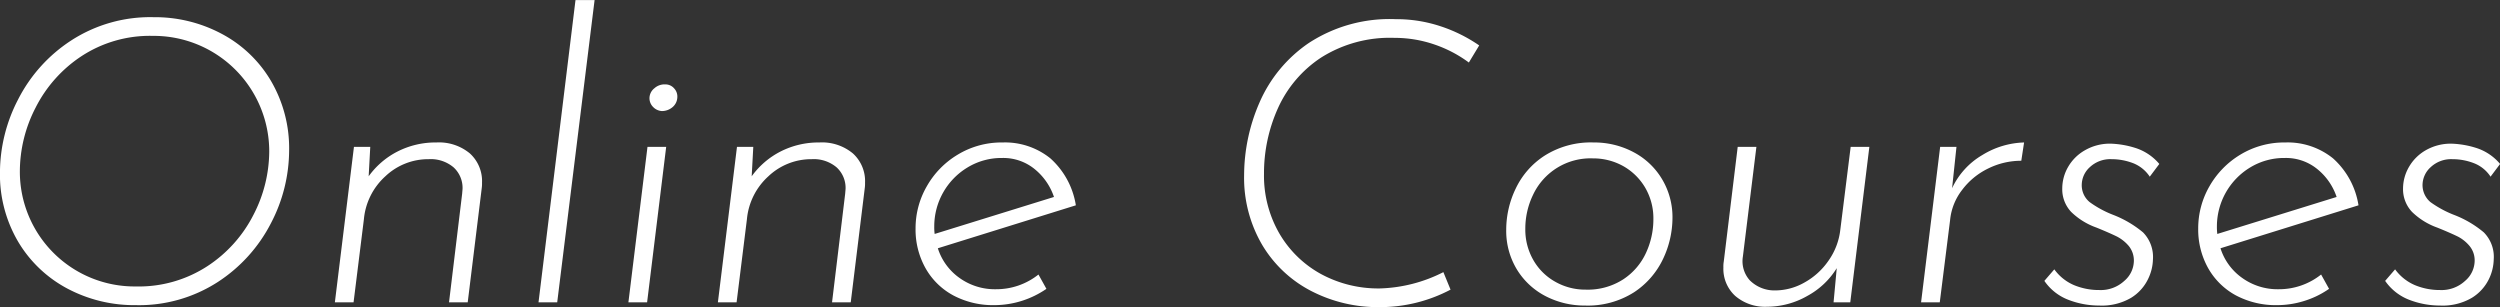 <svg xmlns="http://www.w3.org/2000/svg" width="314.276" height="38.62" viewBox="0 0 314.276 38.62">
  <rect x="0" y="0" width="314.276" height="38.62" fill="#333333" stroke="none"/>
  <defs>
    <style>
      .cls-1 {
        fill: #fff;
        fill-rule: evenodd;
      }
    </style>
  </defs>
  <path id="Online_Courses.svg" class="cls-1" d="M845.89,1617.36a18.254,18.254,0,0,0,10.35-2.92,19.334,19.334,0,0,0,6.675-7.4,19.859,19.859,0,0,0,2.275-9.08,16.783,16.783,0,0,0-2.3-8.82,15.72,15.72,0,0,0-6.2-5.9,17.844,17.844,0,0,0-8.55-2.08,18.26,18.26,0,0,0-10.35,2.93,19.246,19.246,0,0,0-6.675,7.42,20,20,0,0,0-2.275,9.1,16.637,16.637,0,0,0,2.3,8.8,15.809,15.809,0,0,0,6.2,5.88,17.952,17.952,0,0,0,8.55,2.07h0Zm0.05-2.35a14.428,14.428,0,0,1-14.6-14.5,17.524,17.524,0,0,1,1.975-7.97,16.806,16.806,0,0,1,5.775-6.48,15.68,15.68,0,0,1,8.95-2.55,14.527,14.527,0,0,1,14.65,14.55,17.488,17.488,0,0,1-1.975,7.93,16.781,16.781,0,0,1-5.8,6.47,15.8,15.8,0,0,1-8.975,2.55h0Zm37.75-18.1a10.493,10.493,0,0,0-4.9,1.15,10.153,10.153,0,0,0-3.6,3.1l0.2-3.7h-2.05l-2.4,19.55h2.35l1.3-10.45a8.294,8.294,0,0,1,2.7-5.4,7.839,7.839,0,0,1,5.45-2.15,4.442,4.442,0,0,1,3.125,1.03,3.5,3.5,0,0,1,1.125,2.72l-0.05.6-1.65,13.65h2.35l1.75-14.25a4.585,4.585,0,0,0,.05-0.8,4.692,4.692,0,0,0-1.525-3.67,6.07,6.07,0,0,0-4.225-1.38h0Zm17.5-17.9-4.65,38h2.35l4.7-38h-2.4Zm9.05,18.45-2.4,19.55h2.35l2.4-19.55h-2.35Zm0.25-6.1a1.54,1.54,0,0,0,.45,1.08,1.65,1.65,0,0,0,1.1.52,2.051,2.051,0,0,0,1.325-.47,1.686,1.686,0,0,0,.625-1.23,1.5,1.5,0,0,0-.4-1.15,1.436,1.436,0,0,0-1.1-.5,1.9,1.9,0,0,0-1.375.48,1.6,1.6,0,0,0-.625,1.27h0Zm21.35,5.55a10.493,10.493,0,0,0-4.9,1.15,10.17,10.17,0,0,0-3.6,3.1l0.2-3.7h-2.05l-2.4,19.55h2.35l1.3-10.45a8.3,8.3,0,0,1,2.7-5.4,7.84,7.84,0,0,1,5.45-2.15,4.441,4.441,0,0,1,3.125,1.03,3.5,3.5,0,0,1,1.125,2.72l-0.05.6-1.65,13.65h2.35l1.75-14.25a4.486,4.486,0,0,0,.05-0.8,4.692,4.692,0,0,0-1.525-3.67,6.069,6.069,0,0,0-4.225-1.38h0Zm22.2,18.45a7.613,7.613,0,0,1-4.575-1.42,7.247,7.247,0,0,1-2.725-3.73l17.35-5.4a10.007,10.007,0,0,0-3.2-5.9,9.073,9.073,0,0,0-6-2,10.606,10.606,0,0,0-5.65,1.53,10.881,10.881,0,0,0-3.9,4,10.55,10.55,0,0,0-1.4,5.27,9.918,9.918,0,0,0,1.25,5,8.772,8.772,0,0,0,3.5,3.43,10.67,10.67,0,0,0,5.15,1.22,11.6,11.6,0,0,0,6.55-2.05l-1-1.8a8.51,8.51,0,0,1-5.35,1.85h0Zm0.8-16.5a6.224,6.224,0,0,1,4.05,1.38,7.66,7.66,0,0,1,2.45,3.52l-15,4.65a6.4,6.4,0,0,1-.05-0.95,8.644,8.644,0,0,1,4.2-7.42,8.208,8.208,0,0,1,4.35-1.18h0Zm56.352,16.55-0.9-2.2a18.7,18.7,0,0,1-8,2.05,15.1,15.1,0,0,1-7.4-1.82,13.635,13.635,0,0,1-5.225-5.1,14.511,14.511,0,0,1-1.925-7.48,19.919,19.919,0,0,1,1.75-8.25,14.949,14.949,0,0,1,5.425-6.37,16.172,16.172,0,0,1,9.228-2.48,15.372,15.372,0,0,1,5.07.85,15.812,15.812,0,0,1,4.28,2.25l1.3-2.15a18.956,18.956,0,0,0-4.83-2.4,17.633,17.633,0,0,0-5.67-.9,18.592,18.592,0,0,0-10.928,3,17.449,17.449,0,0,0-6.2,7.5,22.981,22.981,0,0,0-1.925,9.1,16.674,16.674,0,0,0,2.275,8.78,15.373,15.373,0,0,0,6.175,5.8,18.274,18.274,0,0,0,8.553,2.02,18.992,18.992,0,0,0,8.95-2.2h0Zm16.9,2a10.821,10.821,0,0,0,6.17-1.67,10.267,10.267,0,0,0,3.65-4.2,12.115,12.115,0,0,0,1.18-5.13,9.3,9.3,0,0,0-1.33-4.92,9.084,9.084,0,0,0-3.6-3.38,10.489,10.489,0,0,0-4.97-1.2,10.877,10.877,0,0,0-6.13,1.63,10.022,10.022,0,0,0-3.67,4.15,11.923,11.923,0,0,0-1.2,5.17,9.348,9.348,0,0,0,1.35,5.03,9.125,9.125,0,0,0,3.62,3.35,10.632,10.632,0,0,0,4.93,1.17h0Zm0.1-2a7.648,7.648,0,0,1-3.8-.97,7.218,7.218,0,0,1-2.78-2.73,7.672,7.672,0,0,1-1.02-3.95,9.738,9.738,0,0,1,.95-4.22,7.977,7.977,0,0,1,7.55-4.63,7.732,7.732,0,0,1,3.77.95,7.42,7.42,0,0,1,2.78,2.7,7.631,7.631,0,0,1,1.05,4,10.023,10.023,0,0,1-.93,4.23,7.936,7.936,0,0,1-2.85,3.32,8.214,8.214,0,0,1-4.72,1.3h0Zm33.3-17.95-1.3,10.4a8.336,8.336,0,0,1-1.48,3.9,8.9,8.9,0,0,1-3.02,2.75,7.512,7.512,0,0,1-3.7,1,4.392,4.392,0,0,1-3.18-1.27,3.588,3.588,0,0,1-.87-2.98l1.7-13.8h-2.35l-1.75,14.4a3.644,3.644,0,0,0-.05.75,4.606,4.606,0,0,0,1.5,3.6,5.748,5.748,0,0,0,4,1.35,10.217,10.217,0,0,0,5.07-1.37,9.82,9.82,0,0,0,3.68-3.48l-0.4,4.3h2.1l2.4-19.55h-2.35Zm13.3,0h-2.05l-2.4,19.55h2.35l1.3-10.35a7.313,7.313,0,0,1,1.5-3.77,8.962,8.962,0,0,1,3.27-2.7,9.336,9.336,0,0,1,4.18-.98l0.35-2.3a10.534,10.534,0,0,0-5.25,1.58,9.455,9.455,0,0,0-3.8,4.17Zm17.95,19.95a7.266,7.266,0,0,0,4-.97,5.638,5.638,0,0,0,2.12-2.33,5.945,5.945,0,0,0,.63-2.5,4.41,4.41,0,0,0-1.25-3.4,13.407,13.407,0,0,0-3.75-2.2,12.914,12.914,0,0,1-2.95-1.6,2.73,2.73,0,0,1-1-2.2,3.037,3.037,0,0,1,1.02-2.2,3.758,3.758,0,0,1,2.73-1,7.556,7.556,0,0,1,2.7.5,4.458,4.458,0,0,1,2.1,1.7l1.2-1.6a6.519,6.519,0,0,0-3.13-2.05,11.444,11.444,0,0,0-2.97-.5,6.259,6.259,0,0,0-3.25.83,5.63,5.63,0,0,0-2.13,2.12,5.421,5.421,0,0,0-.72,2.65,4.148,4.148,0,0,0,1.12,2.98,8.7,8.7,0,0,0,3.18,1.97c1.23,0.5,2.1.89,2.62,1.15a4.931,4.931,0,0,1,1.43,1.15,2.888,2.888,0,0,1,.65,1.95,3.365,3.365,0,0,1-1.2,2.45,4.349,4.349,0,0,1-3.15,1.15,8.158,8.158,0,0,1-3.18-.62,5.92,5.92,0,0,1-2.47-1.98l-1.25,1.45a6.446,6.446,0,0,0,3.02,2.38,10.721,10.721,0,0,0,3.88.72h0Zm22.54-2.05a7.61,7.61,0,0,1-4.57-1.42,7.24,7.24,0,0,1-2.73-3.73l17.35-5.4a9.991,9.991,0,0,0-3.2-5.9,9.073,9.073,0,0,0-6-2,10.614,10.614,0,0,0-5.65,1.53,10.991,10.991,0,0,0-3.9,4,10.581,10.581,0,0,0-1.4,5.27,9.949,9.949,0,0,0,1.25,5,8.816,8.816,0,0,0,3.5,3.43,10.678,10.678,0,0,0,5.15,1.22,11.413,11.413,0,0,0,3.4-.52,11.223,11.223,0,0,0,3.15-1.53l-1-1.8a8.5,8.5,0,0,1-5.35,1.85h0Zm0.8-16.5a6.213,6.213,0,0,1,4.05,1.38,7.609,7.609,0,0,1,2.45,3.52l-15,4.65a6.845,6.845,0,0,1-.05-0.95,8.673,8.673,0,0,1,4.2-7.42,8.208,8.208,0,0,1,4.35-1.18h0Zm19.5,18.55a7.243,7.243,0,0,0,4-.97,5.666,5.666,0,0,0,2.13-2.33,5.921,5.921,0,0,0,.62-2.5,4.374,4.374,0,0,0-1.25-3.4,13.117,13.117,0,0,0-3.75-2.2,13.371,13.371,0,0,1-2.95-1.6,2.79,2.79,0,0,1-1-2.2,3.05,3.05,0,0,1,1.03-2.2,3.75,3.75,0,0,1,2.72-1,7.476,7.476,0,0,1,2.7.5,4.365,4.365,0,0,1,2.1,1.7l1.2-1.6a6.492,6.492,0,0,0-3.12-2.05,11.51,11.51,0,0,0-2.98-.5,6.31,6.31,0,0,0-3.25.83,5.673,5.673,0,0,0-2.12,2.12,5.435,5.435,0,0,0-.73,2.65,4.155,4.155,0,0,0,1.13,2.98,8.739,8.739,0,0,0,3.17,1.97c1.24,0.5,2.11.89,2.63,1.15a4.768,4.768,0,0,1,1.42,1.15,2.838,2.838,0,0,1,.65,1.95,3.365,3.365,0,0,1-1.2,2.45,4.349,4.349,0,0,1-3.15,1.15,8.145,8.145,0,0,1-3.17-.62,6.01,6.01,0,0,1-2.48-1.98l-1.25,1.45a6.521,6.521,0,0,0,3.03,2.38,10.707,10.707,0,0,0,3.87.72h0Z" transform="translate(-828.844 -1579)"/>
</svg>
